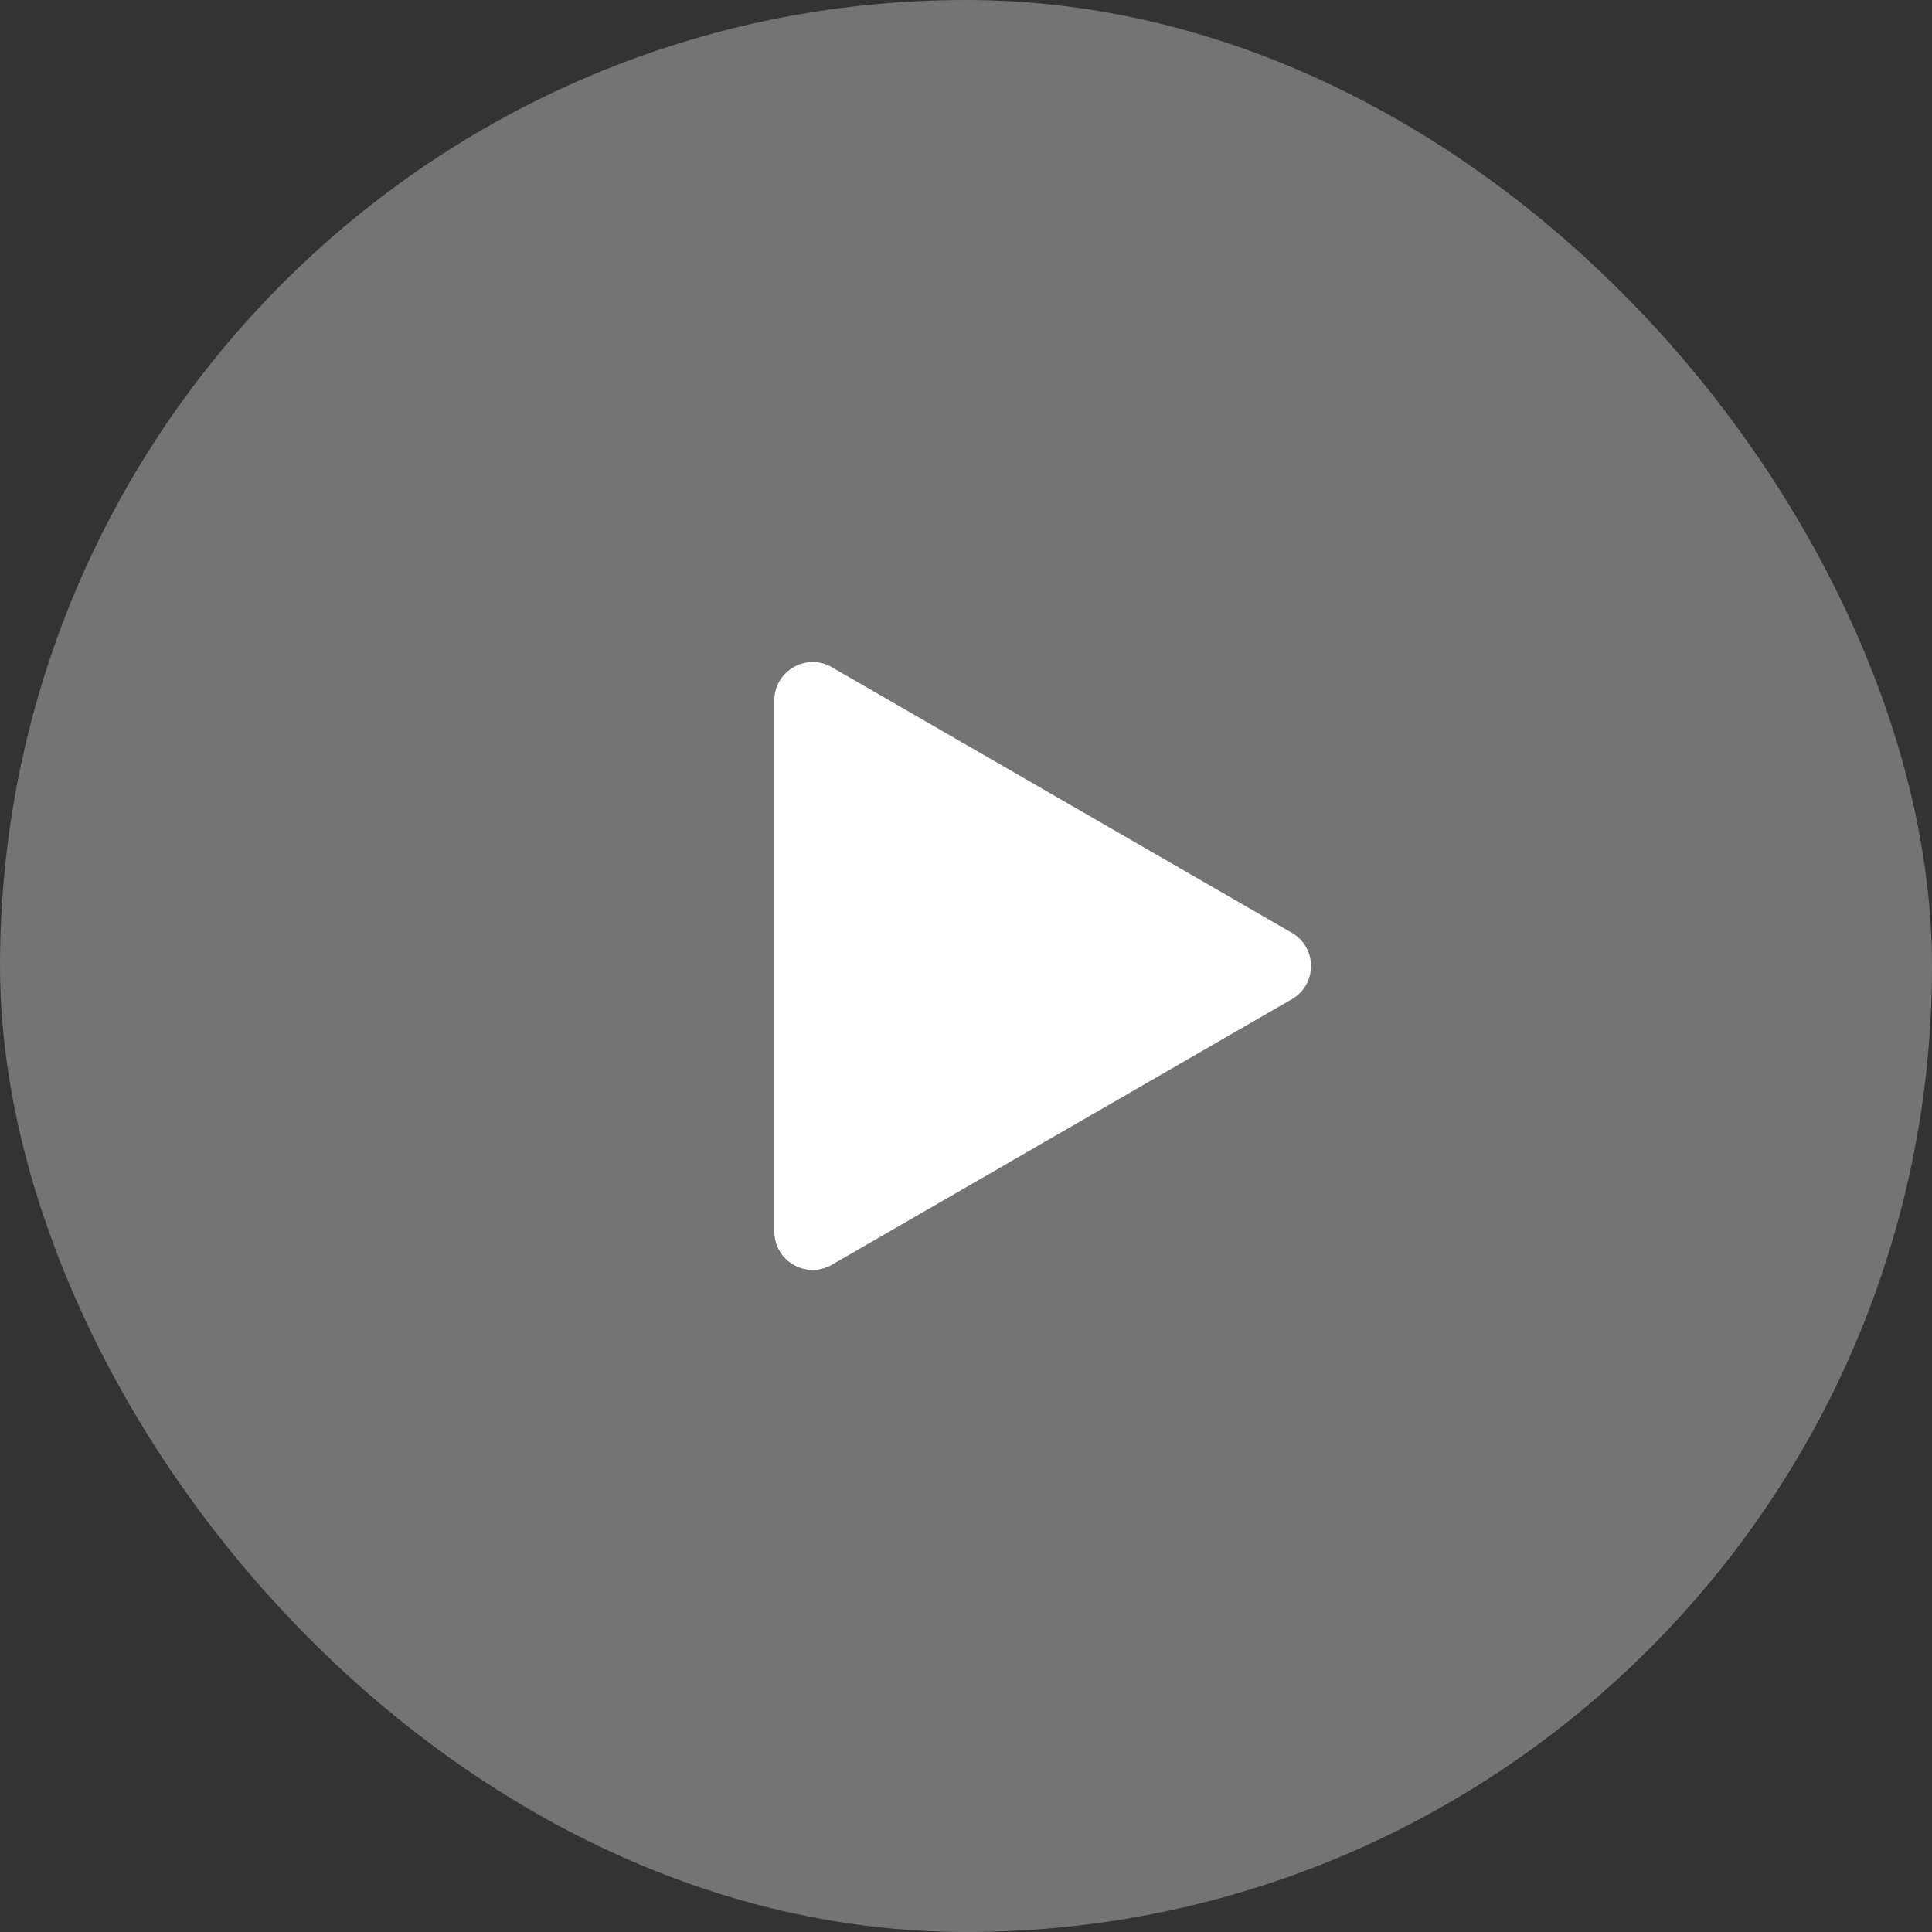 <svg width="126" height="126" viewBox="0 0 126 126" fill="none" xmlns="http://www.w3.org/2000/svg">
<rect x="0" y="0" width="126" height="126" fill="#333333" stroke="none"/>
<rect width="126" height="126" rx="63" fill="white" fill-opacity="0.32"/>
<path d="M84.25 60.835C85.917 61.797 85.917 64.203 84.25 65.165L54.25 82.486C52.583 83.448 50.5 82.245 50.5 80.32L50.5 45.679C50.5 43.755 52.583 42.552 54.25 43.514L84.25 60.835Z" fill="white"/>
</svg>
